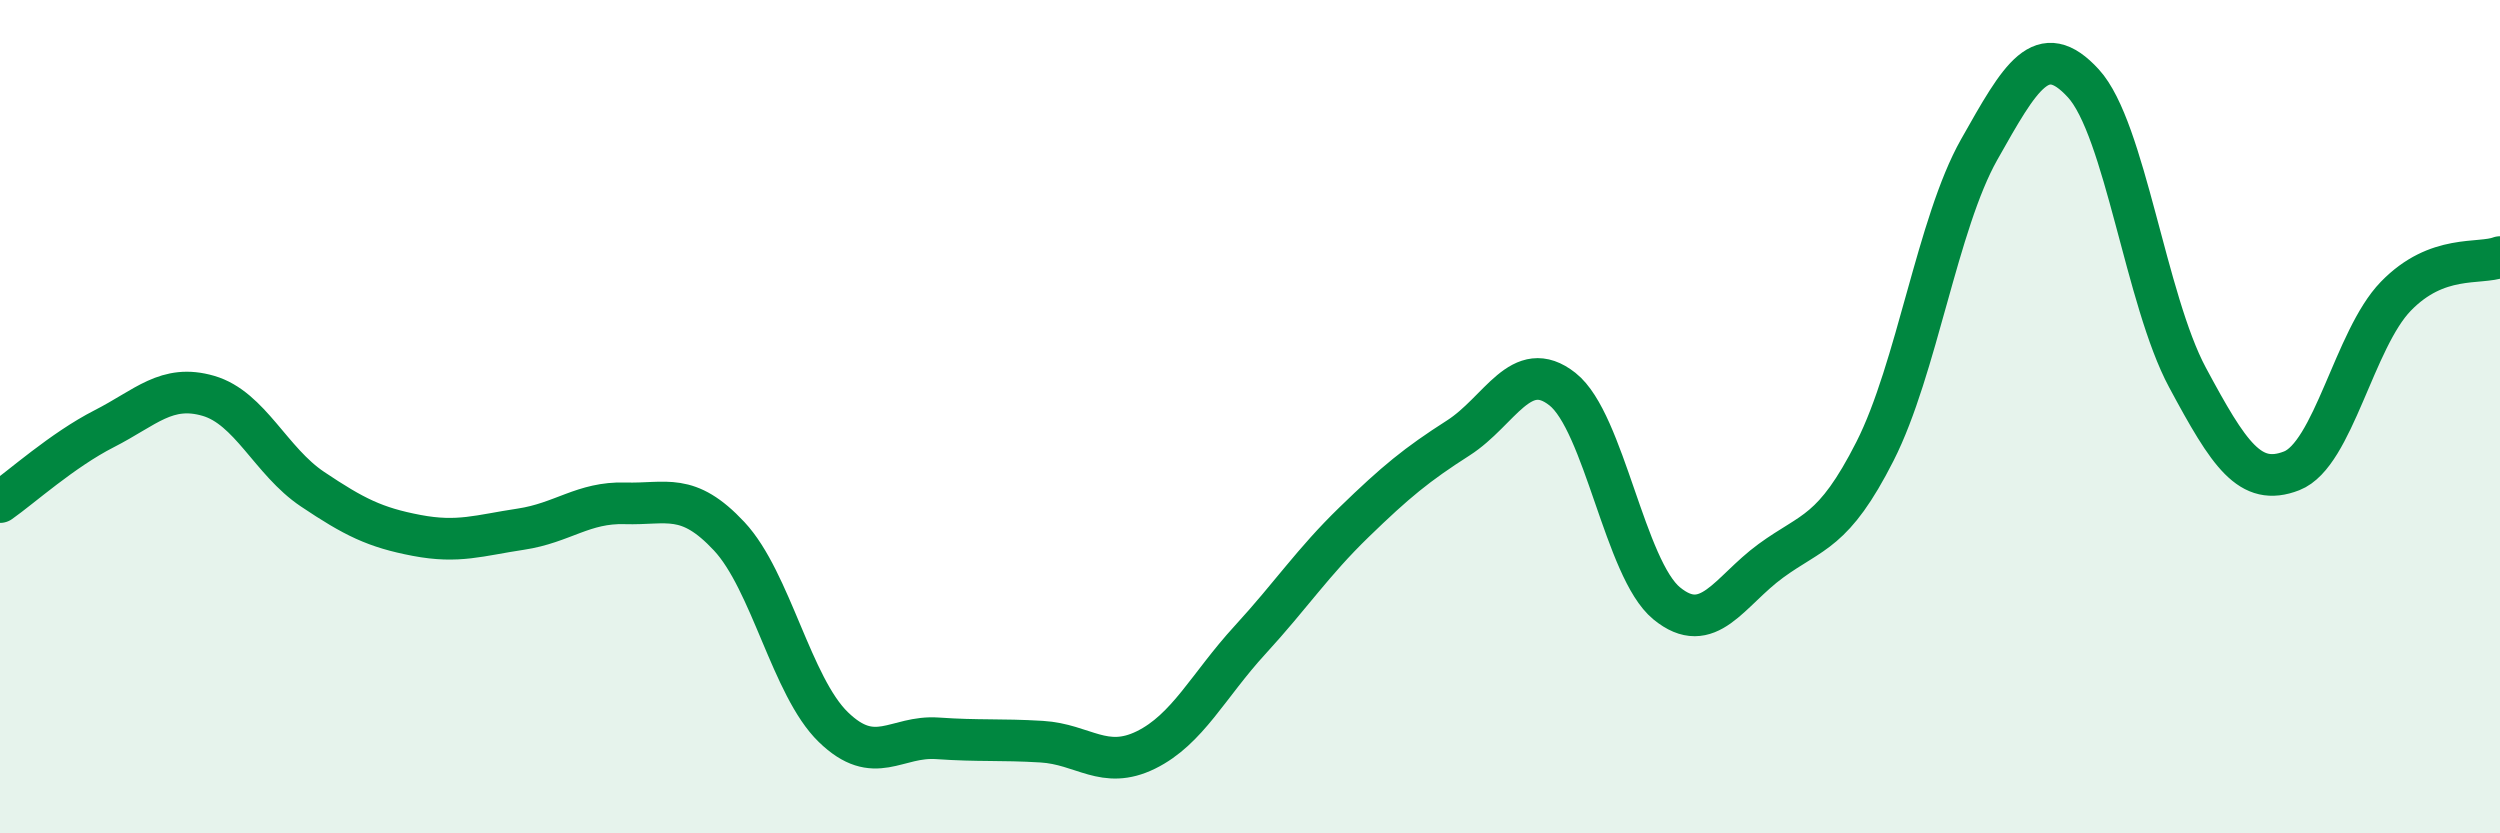 
    <svg width="60" height="20" viewBox="0 0 60 20" xmlns="http://www.w3.org/2000/svg">
      <path
        d="M 0,12.05 C 0.5,11.7 1.5,10.8 2.5,10.29 C 3.5,9.78 4,9.21 5,9.5 C 6,9.79 6.5,11.07 7.5,11.74 C 8.5,12.41 9,12.66 10,12.85 C 11,13.04 11.5,12.85 12.5,12.7 C 13.5,12.55 14,12.05 15,12.08 C 16,12.11 16.5,11.8 17.5,12.87 C 18.5,13.94 19,16.48 20,17.45 C 21,18.42 21.5,17.65 22.5,17.72 C 23.5,17.79 24,17.74 25,17.8 C 26,17.86 26.5,18.49 27.5,18 C 28.5,17.51 29,16.45 30,15.36 C 31,14.27 31.5,13.5 32.5,12.53 C 33.5,11.56 34,11.15 35,10.51 C 36,9.87 36.5,8.55 37.5,9.34 C 38.5,10.13 39,13.66 40,14.48 C 41,15.3 41.5,14.19 42.5,13.46 C 43.5,12.73 44,12.8 45,10.83 C 46,8.86 46.5,5.36 47.5,3.59 C 48.5,1.82 49,0.91 50,2 C 51,3.09 51.5,7.2 52.5,9.06 C 53.5,10.92 54,11.69 55,11.3 C 56,10.91 56.5,8.14 57.5,7.11 C 58.5,6.08 59.5,6.36 60,6.17L60 20L0 20Z"
        fill="#008740"
        opacity="0.1"
        stroke-linecap="round"
        stroke-linejoin="round"
      />
      <path
        d="M 0,12.05 C 0.5,11.7 1.5,10.8 2.5,10.29 C 3.5,9.78 4,9.21 5,9.5 C 6,9.79 6.5,11.07 7.5,11.74 C 8.5,12.41 9,12.66 10,12.85 C 11,13.04 11.5,12.85 12.5,12.7 C 13.5,12.55 14,12.05 15,12.08 C 16,12.11 16.5,11.8 17.5,12.87 C 18.5,13.94 19,16.48 20,17.45 C 21,18.42 21.5,17.65 22.5,17.72 C 23.5,17.79 24,17.74 25,17.8 C 26,17.86 26.5,18.49 27.5,18 C 28.5,17.51 29,16.45 30,15.36 C 31,14.27 31.5,13.5 32.5,12.53 C 33.5,11.56 34,11.15 35,10.51 C 36,9.87 36.5,8.55 37.5,9.34 C 38.5,10.13 39,13.66 40,14.48 C 41,15.3 41.5,14.19 42.5,13.46 C 43.5,12.73 44,12.8 45,10.83 C 46,8.86 46.5,5.36 47.5,3.59 C 48.5,1.82 49,0.91 50,2 C 51,3.09 51.5,7.2 52.5,9.06 C 53.5,10.92 54,11.69 55,11.3 C 56,10.91 56.5,8.14 57.5,7.11 C 58.5,6.08 59.5,6.36 60,6.17"
        stroke="#008740"
        stroke-width="1"
        fill="none"
        stroke-linecap="round"
        stroke-linejoin="round"
      />
    </svg>
  